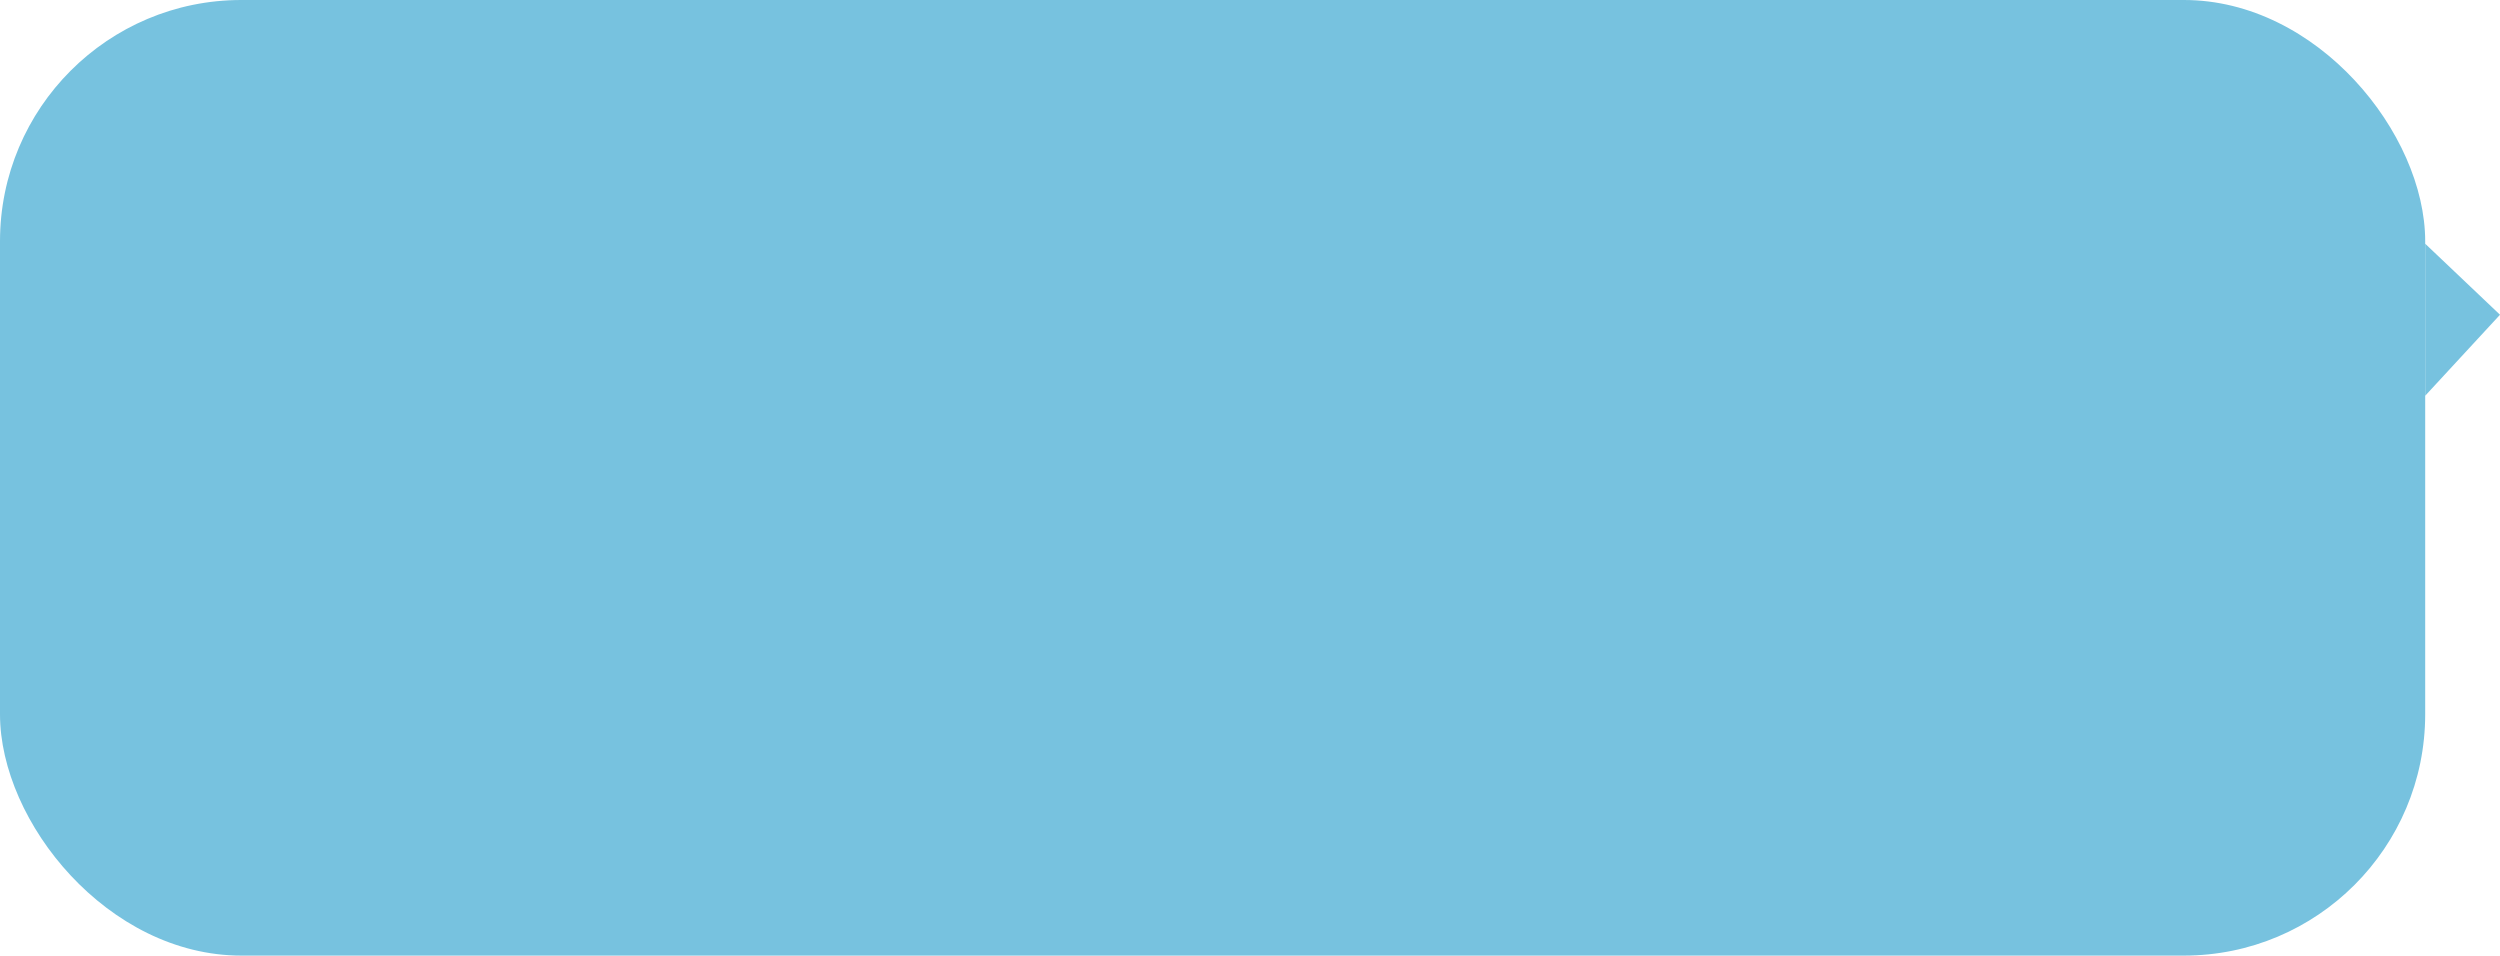 <?xml version="1.0" encoding="UTF-8"?> <svg xmlns="http://www.w3.org/2000/svg" width="1036" height="396" viewBox="0 0 1036 396" fill="none"><rect width="1005" height="396" rx="100" fill="#77C2DF"></rect><path d="M1036 130.434L1005 101V164L1036 130.434Z" fill="#77C2DF"></path></svg> 